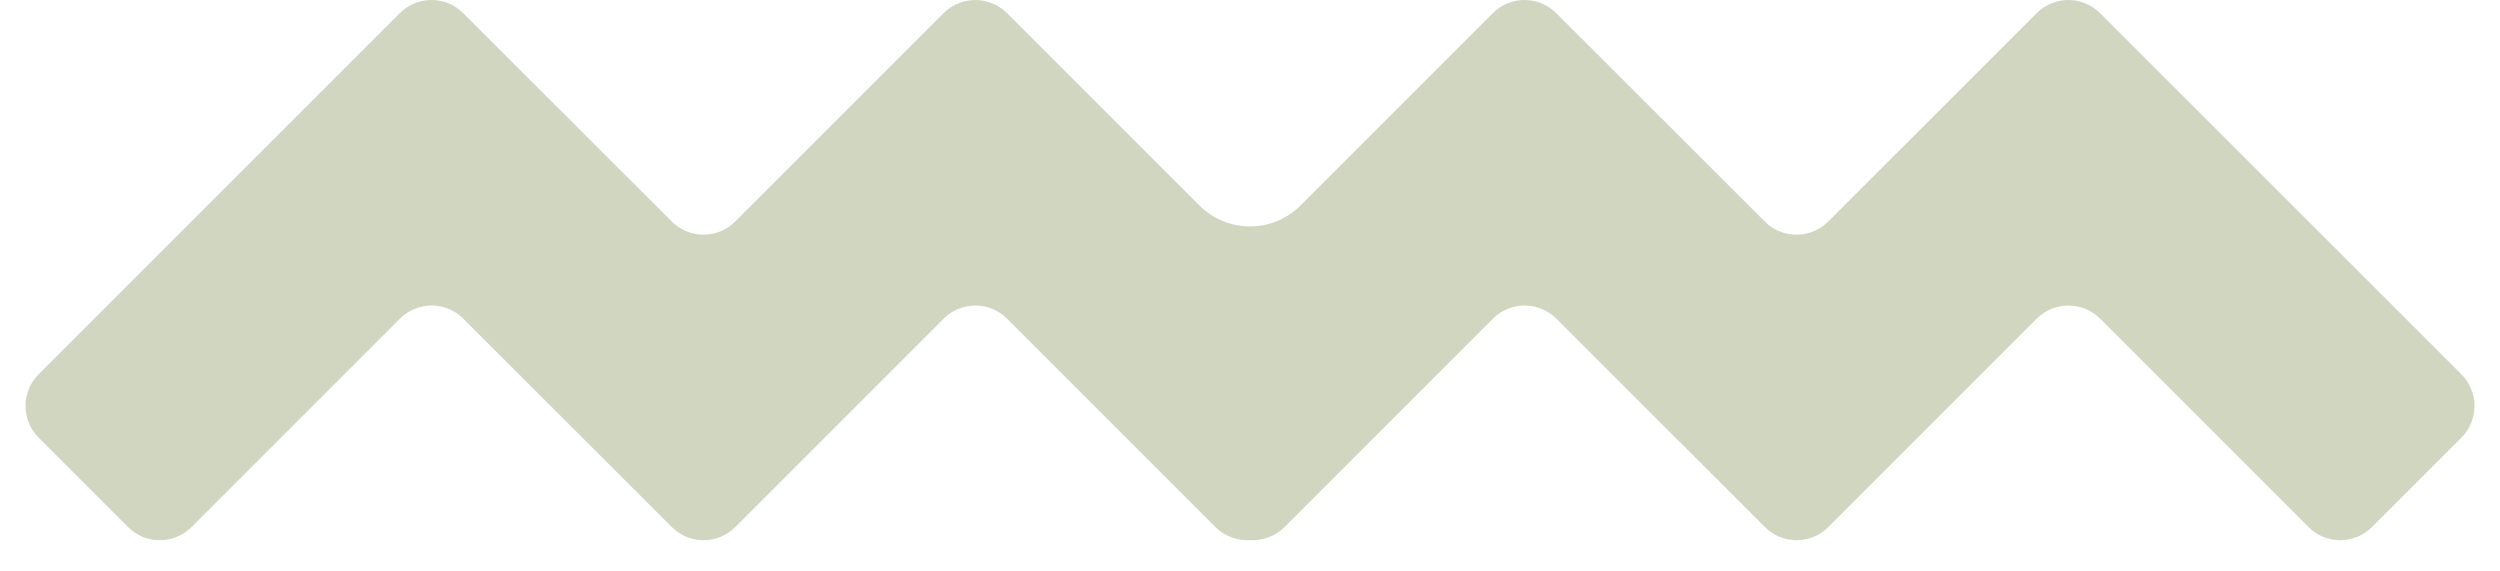 <svg width="70" height="16" viewBox="0 0 70 16" fill="none" xmlns="http://www.w3.org/2000/svg">
<path d="M11.197 8.923C11.687 8.433 12.482 8.432 12.972 8.922L18.812 14.758C19.303 15.249 20.098 15.248 20.588 14.758L26.423 8.923C26.913 8.433 27.708 8.433 28.198 8.923L34.033 14.758C34.298 15.023 34.653 15.145 35 15.123C35.347 15.145 35.702 15.023 35.967 14.758L41.802 8.923C42.292 8.433 43.087 8.432 43.578 8.922L49.418 14.758C49.908 15.249 50.703 15.248 51.193 14.758L57.028 8.923C57.519 8.433 58.314 8.433 58.804 8.923L64.639 14.758C65.129 15.248 65.924 15.248 66.414 14.758L68.918 12.255C69.408 11.764 69.408 10.969 68.917 10.479L58.801 0.368C58.311 -0.122 57.516 -0.122 57.026 0.368L51.19 6.203C50.7 6.693 49.906 6.693 49.415 6.203L43.574 0.367C43.084 -0.123 42.289 -0.122 41.799 0.368L36.413 5.754C35.632 6.535 34.366 6.535 33.585 5.754L28.195 0.368C27.705 -0.122 26.91 -0.122 26.42 0.368L20.585 6.203C20.095 6.693 19.3 6.693 18.809 6.203L12.969 0.367C12.478 -0.123 11.684 -0.122 11.194 0.368L1.082 10.479C0.592 10.969 0.592 11.764 1.082 12.254L3.586 14.758C4.076 15.248 4.871 15.248 5.362 14.758L11.197 8.923Z" fill="#D1D6C0"/>
</svg>
